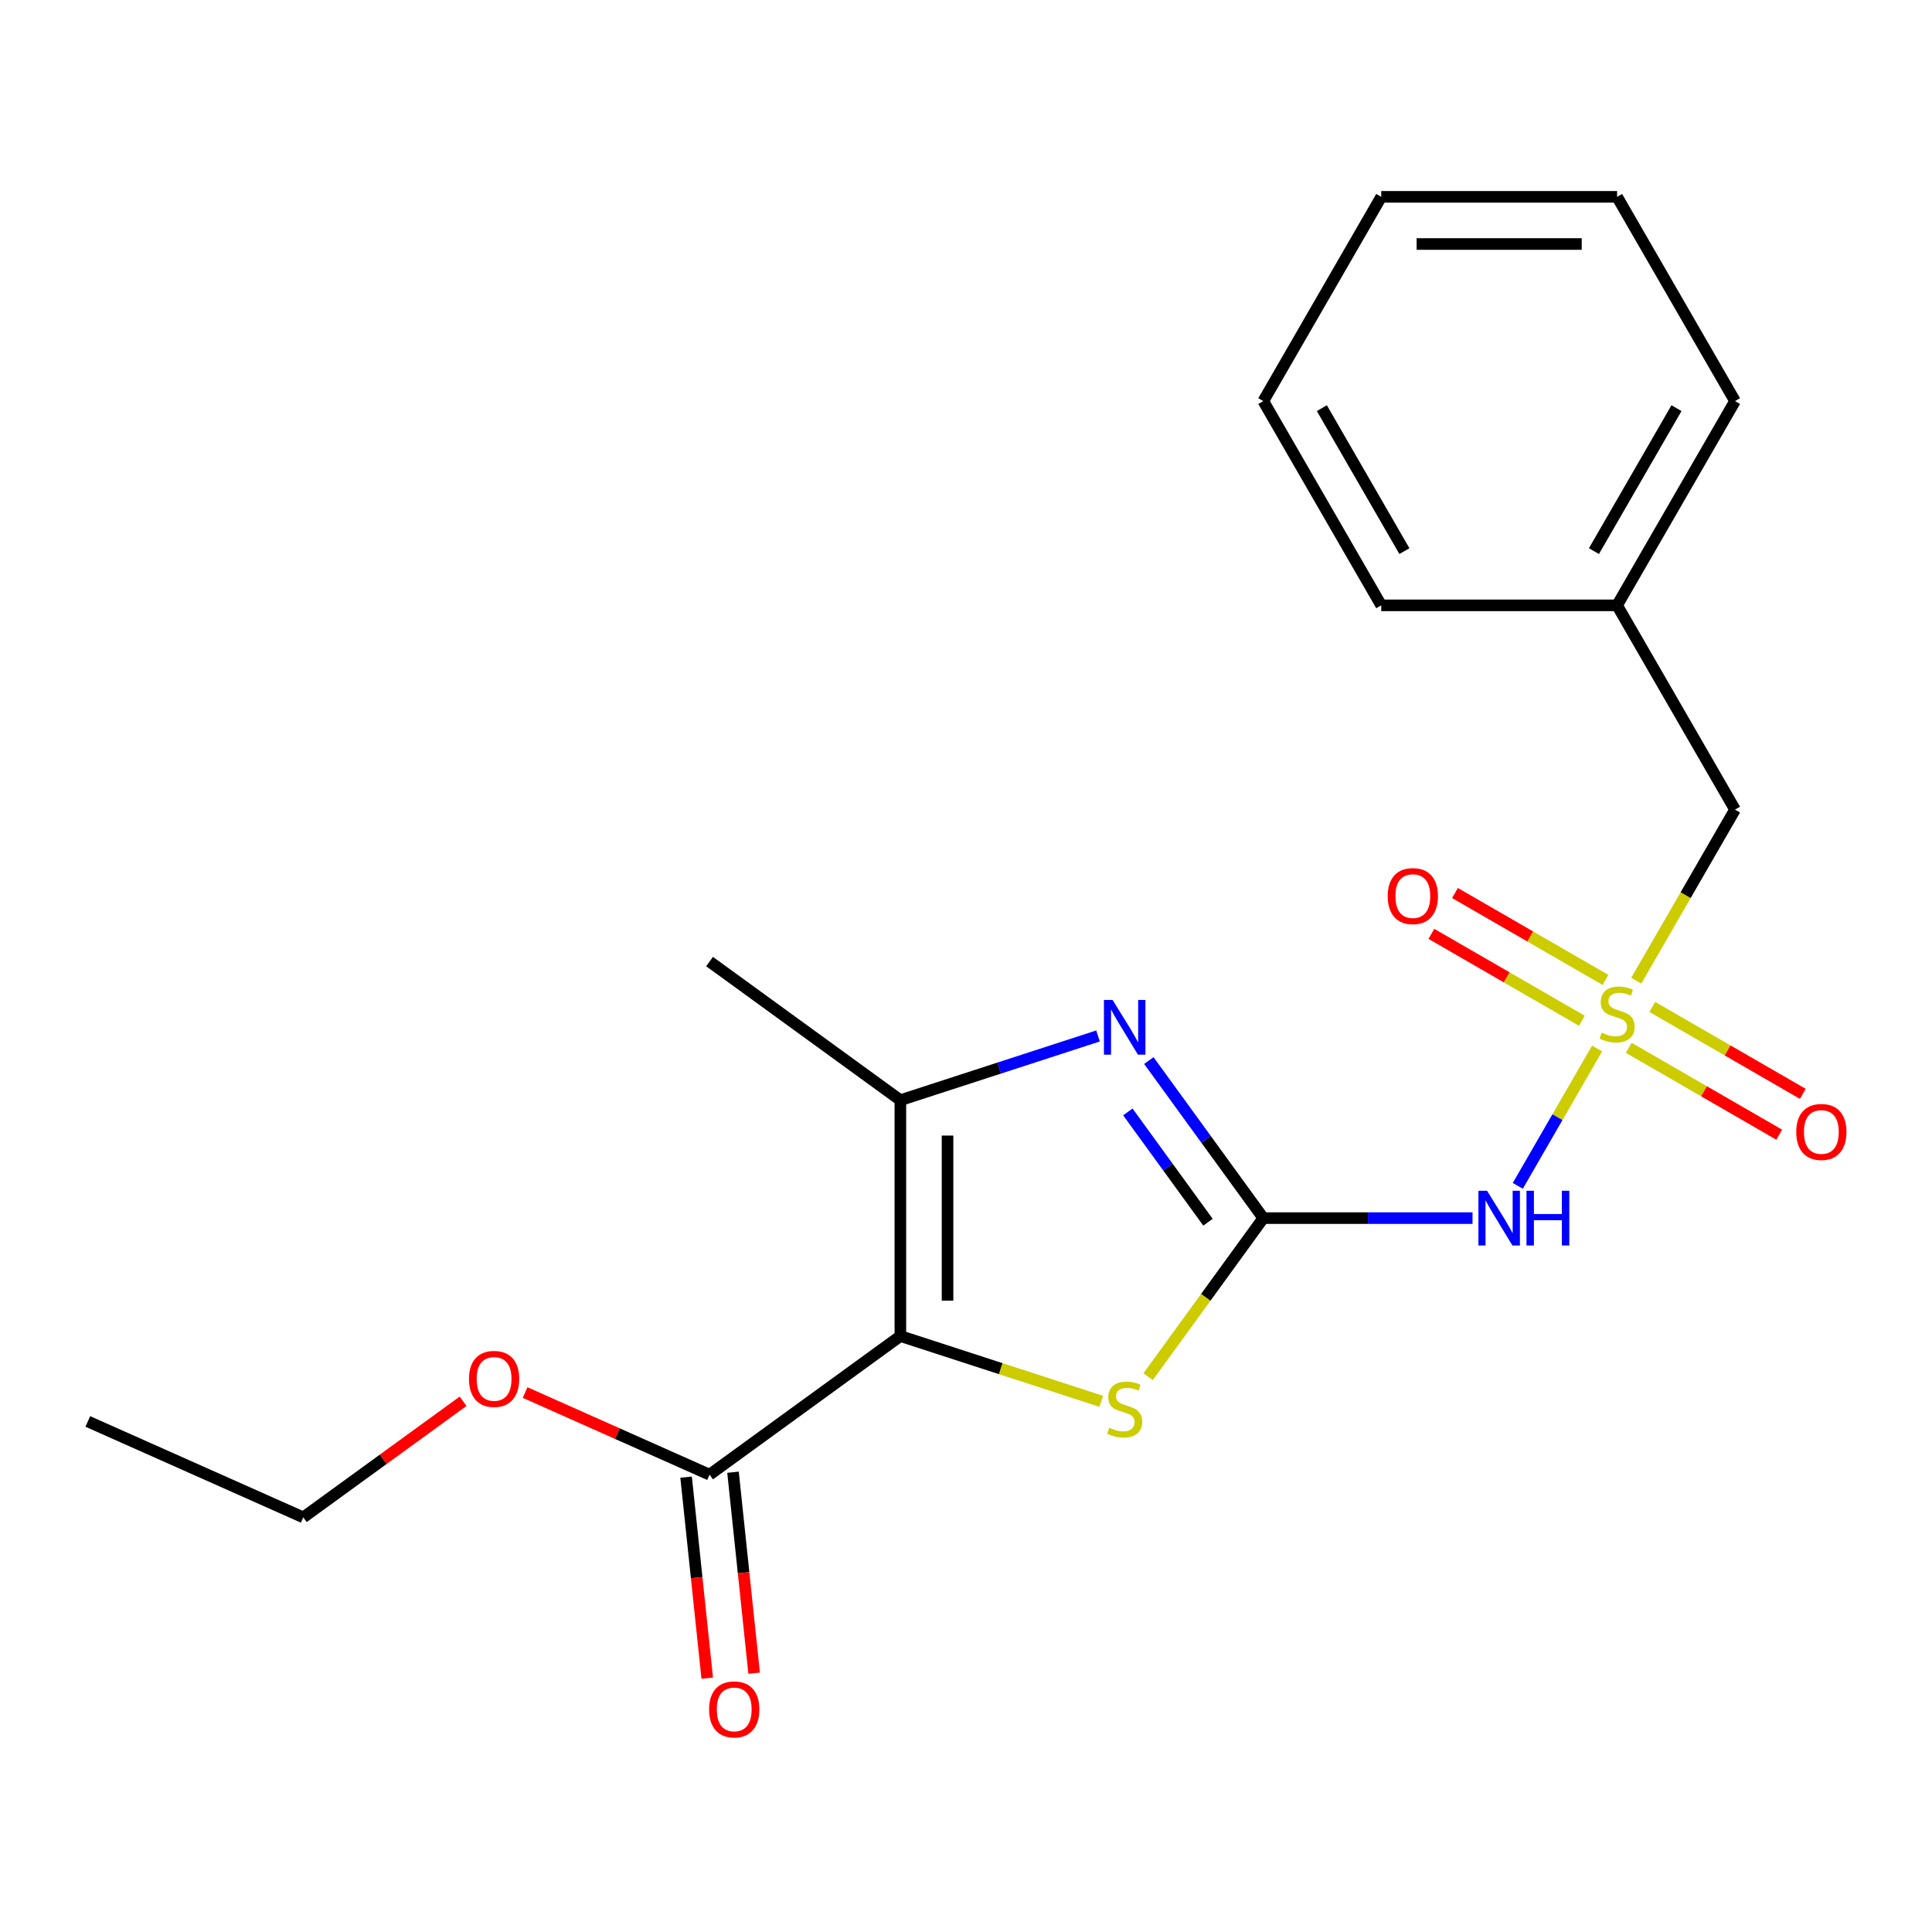 <?xml version='1.0' encoding='iso-8859-1'?>
<svg version='1.1' baseProfile='full'
              xmlns='http://www.w3.org/2000/svg'
                      xmlns:rdkit='http://www.rdkit.org/xml'
                      xmlns:xlink='http://www.w3.org/1999/xlink'
                  xml:space='preserve'
width='1000px' height='1000px' viewBox='0 0 1000 1000'>
<!-- END OF HEADER -->
<rect style='opacity:1.0;fill:#FFFFFF;stroke:none' width='1000' height='1000' x='0' y='0'> </rect>
<path class='bond-3' d='M 466.03,691.536 L 518.015,708.427' style='fill:none;fill-rule:evenodd;stroke:#000000;stroke-width:6px;stroke-linecap:butt;stroke-linejoin:miter;stroke-opacity:1' />
<path class='bond-3' d='M 518.015,708.427 L 570.001,725.319' style='fill:none;fill-rule:evenodd;stroke:#CCCC00;stroke-width:6px;stroke-linecap:butt;stroke-linejoin:miter;stroke-opacity:1' />
<path class='bond-4' d='M 466.03,691.536 L 466.03,569.458' style='fill:none;fill-rule:evenodd;stroke:#000000;stroke-width:6px;stroke-linecap:butt;stroke-linejoin:miter;stroke-opacity:1' />
<path class='bond-4' d='M 490.445,673.224 L 490.445,587.77' style='fill:none;fill-rule:evenodd;stroke:#000000;stroke-width:6px;stroke-linecap:butt;stroke-linejoin:miter;stroke-opacity:1' />
<path class='bond-6' d='M 466.03,691.536 L 367.266,763.292' style='fill:none;fill-rule:evenodd;stroke:#000000;stroke-width:6px;stroke-linecap:butt;stroke-linejoin:miter;stroke-opacity:1' />
<path class='bond-0' d='M 826.653,542.706 L 806.129,578.254' style='fill:none;fill-rule:evenodd;stroke:#CCCC00;stroke-width:6px;stroke-linecap:butt;stroke-linejoin:miter;stroke-opacity:1' />
<path class='bond-0' d='M 806.129,578.254 L 785.606,613.803' style='fill:none;fill-rule:evenodd;stroke:#0000FF;stroke-width:6px;stroke-linecap:butt;stroke-linejoin:miter;stroke-opacity:1' />
<path class='bond-7' d='M 843.034,542.351 L 881.979,564.836' style='fill:none;fill-rule:evenodd;stroke:#CCCC00;stroke-width:6px;stroke-linecap:butt;stroke-linejoin:miter;stroke-opacity:1' />
<path class='bond-7' d='M 881.979,564.836 L 920.924,587.32' style='fill:none;fill-rule:evenodd;stroke:#FF0000;stroke-width:6px;stroke-linecap:butt;stroke-linejoin:miter;stroke-opacity:1' />
<path class='bond-7' d='M 855.242,521.206 L 894.187,543.691' style='fill:none;fill-rule:evenodd;stroke:#CCCC00;stroke-width:6px;stroke-linecap:butt;stroke-linejoin:miter;stroke-opacity:1' />
<path class='bond-7' d='M 894.187,543.691 L 933.131,566.176' style='fill:none;fill-rule:evenodd;stroke:#FF0000;stroke-width:6px;stroke-linecap:butt;stroke-linejoin:miter;stroke-opacity:1' />
<path class='bond-8' d='M 830.978,507.197 L 792.034,484.713' style='fill:none;fill-rule:evenodd;stroke:#CCCC00;stroke-width:6px;stroke-linecap:butt;stroke-linejoin:miter;stroke-opacity:1' />
<path class='bond-8' d='M 792.034,484.713 L 753.089,462.228' style='fill:none;fill-rule:evenodd;stroke:#FF0000;stroke-width:6px;stroke-linecap:butt;stroke-linejoin:miter;stroke-opacity:1' />
<path class='bond-8' d='M 818.77,528.342 L 779.826,505.857' style='fill:none;fill-rule:evenodd;stroke:#CCCC00;stroke-width:6px;stroke-linecap:butt;stroke-linejoin:miter;stroke-opacity:1' />
<path class='bond-8' d='M 779.826,505.857 L 740.881,483.373' style='fill:none;fill-rule:evenodd;stroke:#FF0000;stroke-width:6px;stroke-linecap:butt;stroke-linejoin:miter;stroke-opacity:1' />
<path class='bond-9' d='M 846.921,507.602 L 872.483,463.327' style='fill:none;fill-rule:evenodd;stroke:#CCCC00;stroke-width:6px;stroke-linecap:butt;stroke-linejoin:miter;stroke-opacity:1' />
<path class='bond-9' d='M 872.483,463.327 L 898.045,419.051' style='fill:none;fill-rule:evenodd;stroke:#000000;stroke-width:6px;stroke-linecap:butt;stroke-linejoin:miter;stroke-opacity:1' />
<path class='bond-1' d='M 653.889,630.497 L 624.077,671.53' style='fill:none;fill-rule:evenodd;stroke:#000000;stroke-width:6px;stroke-linecap:butt;stroke-linejoin:miter;stroke-opacity:1' />
<path class='bond-1' d='M 624.077,671.53 L 594.265,712.562' style='fill:none;fill-rule:evenodd;stroke:#CCCC00;stroke-width:6px;stroke-linecap:butt;stroke-linejoin:miter;stroke-opacity:1' />
<path class='bond-5' d='M 653.889,630.497 L 708.032,630.497' style='fill:none;fill-rule:evenodd;stroke:#000000;stroke-width:6px;stroke-linecap:butt;stroke-linejoin:miter;stroke-opacity:1' />
<path class='bond-5' d='M 708.032,630.497 L 762.175,630.497' style='fill:none;fill-rule:evenodd;stroke:#0000FF;stroke-width:6px;stroke-linecap:butt;stroke-linejoin:miter;stroke-opacity:1' />
<path class='bond-21' d='M 653.889,630.497 L 624.264,589.721' style='fill:none;fill-rule:evenodd;stroke:#000000;stroke-width:6px;stroke-linecap:butt;stroke-linejoin:miter;stroke-opacity:1' />
<path class='bond-21' d='M 624.264,589.721 L 594.638,548.946' style='fill:none;fill-rule:evenodd;stroke:#0000FF;stroke-width:6px;stroke-linecap:butt;stroke-linejoin:miter;stroke-opacity:1' />
<path class='bond-21' d='M 625.249,632.616 L 604.511,604.072' style='fill:none;fill-rule:evenodd;stroke:#000000;stroke-width:6px;stroke-linecap:butt;stroke-linejoin:miter;stroke-opacity:1' />
<path class='bond-21' d='M 604.511,604.072 L 583.773,575.529' style='fill:none;fill-rule:evenodd;stroke:#0000FF;stroke-width:6px;stroke-linecap:butt;stroke-linejoin:miter;stroke-opacity:1' />
<path class='bond-2' d='M 568.341,536.215 L 517.185,552.836' style='fill:none;fill-rule:evenodd;stroke:#0000FF;stroke-width:6px;stroke-linecap:butt;stroke-linejoin:miter;stroke-opacity:1' />
<path class='bond-2' d='M 517.185,552.836 L 466.03,569.458' style='fill:none;fill-rule:evenodd;stroke:#000000;stroke-width:6px;stroke-linecap:butt;stroke-linejoin:miter;stroke-opacity:1' />
<path class='bond-12' d='M 466.03,569.458 L 367.266,497.702' style='fill:none;fill-rule:evenodd;stroke:#000000;stroke-width:6px;stroke-linecap:butt;stroke-linejoin:miter;stroke-opacity:1' />
<path class='bond-10' d='M 355.125,764.568 L 360.593,816.587' style='fill:none;fill-rule:evenodd;stroke:#000000;stroke-width:6px;stroke-linecap:butt;stroke-linejoin:miter;stroke-opacity:1' />
<path class='bond-10' d='M 360.593,816.587 L 366.06,868.606' style='fill:none;fill-rule:evenodd;stroke:#FF0000;stroke-width:6px;stroke-linecap:butt;stroke-linejoin:miter;stroke-opacity:1' />
<path class='bond-10' d='M 379.407,762.016 L 384.875,814.035' style='fill:none;fill-rule:evenodd;stroke:#000000;stroke-width:6px;stroke-linecap:butt;stroke-linejoin:miter;stroke-opacity:1' />
<path class='bond-10' d='M 384.875,814.035 L 390.342,866.054' style='fill:none;fill-rule:evenodd;stroke:#FF0000;stroke-width:6px;stroke-linecap:butt;stroke-linejoin:miter;stroke-opacity:1' />
<path class='bond-11' d='M 367.266,763.292 L 319.53,742.039' style='fill:none;fill-rule:evenodd;stroke:#000000;stroke-width:6px;stroke-linecap:butt;stroke-linejoin:miter;stroke-opacity:1' />
<path class='bond-11' d='M 319.53,742.039 L 271.794,720.785' style='fill:none;fill-rule:evenodd;stroke:#FF0000;stroke-width:6px;stroke-linecap:butt;stroke-linejoin:miter;stroke-opacity:1' />
<path class='bond-13' d='M 898.045,419.051 L 837.006,313.328' style='fill:none;fill-rule:evenodd;stroke:#000000;stroke-width:6px;stroke-linecap:butt;stroke-linejoin:miter;stroke-opacity:1' />
<path class='bond-14' d='M 239.69,725.301 L 198.334,755.347' style='fill:none;fill-rule:evenodd;stroke:#FF0000;stroke-width:6px;stroke-linecap:butt;stroke-linejoin:miter;stroke-opacity:1' />
<path class='bond-14' d='M 198.334,755.347 L 156.979,785.394' style='fill:none;fill-rule:evenodd;stroke:#000000;stroke-width:6px;stroke-linecap:butt;stroke-linejoin:miter;stroke-opacity:1' />
<path class='bond-15' d='M 837.006,313.328 L 898.045,207.605' style='fill:none;fill-rule:evenodd;stroke:#000000;stroke-width:6px;stroke-linecap:butt;stroke-linejoin:miter;stroke-opacity:1' />
<path class='bond-15' d='M 825.018,285.262 L 867.745,211.256' style='fill:none;fill-rule:evenodd;stroke:#000000;stroke-width:6px;stroke-linecap:butt;stroke-linejoin:miter;stroke-opacity:1' />
<path class='bond-16' d='M 837.006,313.328 L 714.928,313.328' style='fill:none;fill-rule:evenodd;stroke:#000000;stroke-width:6px;stroke-linecap:butt;stroke-linejoin:miter;stroke-opacity:1' />
<path class='bond-17' d='M 156.979,785.394 L 45.455,735.74' style='fill:none;fill-rule:evenodd;stroke:#000000;stroke-width:6px;stroke-linecap:butt;stroke-linejoin:miter;stroke-opacity:1' />
<path class='bond-19' d='M 898.045,207.605 L 837.006,101.882' style='fill:none;fill-rule:evenodd;stroke:#000000;stroke-width:6px;stroke-linecap:butt;stroke-linejoin:miter;stroke-opacity:1' />
<path class='bond-18' d='M 714.928,313.328 L 653.889,207.605' style='fill:none;fill-rule:evenodd;stroke:#000000;stroke-width:6px;stroke-linecap:butt;stroke-linejoin:miter;stroke-opacity:1' />
<path class='bond-18' d='M 726.917,285.262 L 684.189,211.256' style='fill:none;fill-rule:evenodd;stroke:#000000;stroke-width:6px;stroke-linecap:butt;stroke-linejoin:miter;stroke-opacity:1' />
<path class='bond-20' d='M 653.889,207.605 L 714.928,101.882' style='fill:none;fill-rule:evenodd;stroke:#000000;stroke-width:6px;stroke-linecap:butt;stroke-linejoin:miter;stroke-opacity:1' />
<path class='bond-22' d='M 837.006,101.882 L 714.928,101.882' style='fill:none;fill-rule:evenodd;stroke:#000000;stroke-width:6px;stroke-linecap:butt;stroke-linejoin:miter;stroke-opacity:1' />
<path class='bond-22' d='M 818.695,126.298 L 733.24,126.298' style='fill:none;fill-rule:evenodd;stroke:#000000;stroke-width:6px;stroke-linecap:butt;stroke-linejoin:miter;stroke-opacity:1' />
<path  class='atom-1' d='M 829.006 534.494
Q 829.326 534.614, 830.646 535.174
Q 831.966 535.734, 833.406 536.094
Q 834.886 536.414, 836.326 536.414
Q 839.006 536.414, 840.566 535.134
Q 842.126 533.814, 842.126 531.534
Q 842.126 529.974, 841.326 529.014
Q 840.566 528.054, 839.366 527.534
Q 838.166 527.014, 836.166 526.414
Q 833.646 525.654, 832.126 524.934
Q 830.646 524.214, 829.566 522.694
Q 828.526 521.174, 828.526 518.614
Q 828.526 515.054, 830.926 512.854
Q 833.366 510.654, 838.166 510.654
Q 841.446 510.654, 845.166 512.214
L 844.246 515.294
Q 840.846 513.894, 838.286 513.894
Q 835.526 513.894, 834.006 515.054
Q 832.486 516.174, 832.526 518.134
Q 832.526 519.654, 833.286 520.574
Q 834.086 521.494, 835.206 522.014
Q 836.366 522.534, 838.286 523.134
Q 840.846 523.934, 842.366 524.734
Q 843.886 525.534, 844.966 527.174
Q 846.086 528.774, 846.086 531.534
Q 846.086 535.454, 843.446 537.574
Q 840.846 539.654, 836.486 539.654
Q 833.966 539.654, 832.046 539.094
Q 830.166 538.574, 827.926 537.654
L 829.006 534.494
' fill='#CCCC00'/>
<path  class='atom-3' d='M 575.873 517.574
L 585.153 532.574
Q 586.073 534.054, 587.553 536.734
Q 589.033 539.414, 589.113 539.574
L 589.113 517.574
L 592.873 517.574
L 592.873 545.894
L 588.993 545.894
L 579.033 529.494
Q 577.873 527.574, 576.633 525.374
Q 575.433 523.174, 575.073 522.494
L 575.073 545.894
L 571.393 545.894
L 571.393 517.574
L 575.873 517.574
' fill='#0000FF'/>
<path  class='atom-4' d='M 574.133 738.981
Q 574.453 739.101, 575.773 739.661
Q 577.093 740.221, 578.533 740.581
Q 580.013 740.901, 581.453 740.901
Q 584.133 740.901, 585.693 739.621
Q 587.253 738.301, 587.253 736.021
Q 587.253 734.461, 586.453 733.501
Q 585.693 732.541, 584.493 732.021
Q 583.293 731.501, 581.293 730.901
Q 578.773 730.141, 577.253 729.421
Q 575.773 728.701, 574.693 727.181
Q 573.653 725.661, 573.653 723.101
Q 573.653 719.541, 576.053 717.341
Q 578.493 715.141, 583.293 715.141
Q 586.573 715.141, 590.293 716.701
L 589.373 719.781
Q 585.973 718.381, 583.413 718.381
Q 580.653 718.381, 579.133 719.541
Q 577.613 720.661, 577.653 722.621
Q 577.653 724.141, 578.413 725.061
Q 579.213 725.981, 580.333 726.501
Q 581.493 727.021, 583.413 727.621
Q 585.973 728.421, 587.493 729.221
Q 589.013 730.021, 590.093 731.661
Q 591.213 733.261, 591.213 736.021
Q 591.213 739.941, 588.573 742.061
Q 585.973 744.141, 581.613 744.141
Q 579.093 744.141, 577.173 743.581
Q 575.293 743.061, 573.053 742.141
L 574.133 738.981
' fill='#CCCC00'/>
<path  class='atom-6' d='M 769.707 616.337
L 778.987 631.337
Q 779.907 632.817, 781.387 635.497
Q 782.867 638.177, 782.947 638.337
L 782.947 616.337
L 786.707 616.337
L 786.707 644.657
L 782.827 644.657
L 772.867 628.257
Q 771.707 626.337, 770.467 624.137
Q 769.267 621.937, 768.907 621.257
L 768.907 644.657
L 765.227 644.657
L 765.227 616.337
L 769.707 616.337
' fill='#0000FF'/>
<path  class='atom-6' d='M 790.107 616.337
L 793.947 616.337
L 793.947 628.377
L 808.427 628.377
L 808.427 616.337
L 812.267 616.337
L 812.267 644.657
L 808.427 644.657
L 808.427 631.577
L 793.947 631.577
L 793.947 644.657
L 790.107 644.657
L 790.107 616.337
' fill='#0000FF'/>
<path  class='atom-8' d='M 929.729 585.893
Q 929.729 579.093, 933.089 575.293
Q 936.449 571.493, 942.729 571.493
Q 949.009 571.493, 952.369 575.293
Q 955.729 579.093, 955.729 585.893
Q 955.729 592.773, 952.329 596.693
Q 948.929 600.573, 942.729 600.573
Q 936.489 600.573, 933.089 596.693
Q 929.729 592.813, 929.729 585.893
M 942.729 597.373
Q 947.049 597.373, 949.369 594.493
Q 951.729 591.573, 951.729 585.893
Q 951.729 580.333, 949.369 577.533
Q 947.049 574.693, 942.729 574.693
Q 938.409 574.693, 936.049 577.493
Q 933.729 580.293, 933.729 585.893
Q 933.729 591.613, 936.049 594.493
Q 938.409 597.373, 942.729 597.373
' fill='#FF0000'/>
<path  class='atom-9' d='M 718.283 463.815
Q 718.283 457.015, 721.643 453.215
Q 725.003 449.415, 731.283 449.415
Q 737.563 449.415, 740.923 453.215
Q 744.283 457.015, 744.283 463.815
Q 744.283 470.695, 740.883 474.615
Q 737.483 478.495, 731.283 478.495
Q 725.043 478.495, 721.643 474.615
Q 718.283 470.735, 718.283 463.815
M 731.283 475.295
Q 735.603 475.295, 737.923 472.415
Q 740.283 469.495, 740.283 463.815
Q 740.283 458.255, 737.923 455.455
Q 735.603 452.615, 731.283 452.615
Q 726.963 452.615, 724.603 455.415
Q 722.283 458.215, 722.283 463.815
Q 722.283 469.535, 724.603 472.415
Q 726.963 475.295, 731.283 475.295
' fill='#FF0000'/>
<path  class='atom-11' d='M 367.027 884.782
Q 367.027 877.982, 370.387 874.182
Q 373.747 870.382, 380.027 870.382
Q 386.307 870.382, 389.667 874.182
Q 393.027 877.982, 393.027 884.782
Q 393.027 891.662, 389.627 895.582
Q 386.227 899.462, 380.027 899.462
Q 373.787 899.462, 370.387 895.582
Q 367.027 891.702, 367.027 884.782
M 380.027 896.262
Q 384.347 896.262, 386.667 893.382
Q 389.027 890.462, 389.027 884.782
Q 389.027 879.222, 386.667 876.422
Q 384.347 873.582, 380.027 873.582
Q 375.707 873.582, 373.347 876.382
Q 371.027 879.182, 371.027 884.782
Q 371.027 890.502, 373.347 893.382
Q 375.707 896.262, 380.027 896.262
' fill='#FF0000'/>
<path  class='atom-12' d='M 242.742 713.718
Q 242.742 706.918, 246.102 703.118
Q 249.462 699.318, 255.742 699.318
Q 262.022 699.318, 265.382 703.118
Q 268.742 706.918, 268.742 713.718
Q 268.742 720.598, 265.342 724.518
Q 261.942 728.398, 255.742 728.398
Q 249.502 728.398, 246.102 724.518
Q 242.742 720.638, 242.742 713.718
M 255.742 725.198
Q 260.062 725.198, 262.382 722.318
Q 264.742 719.398, 264.742 713.718
Q 264.742 708.158, 262.382 705.358
Q 260.062 702.518, 255.742 702.518
Q 251.422 702.518, 249.062 705.318
Q 246.742 708.118, 246.742 713.718
Q 246.742 719.438, 249.062 722.318
Q 251.422 725.198, 255.742 725.198
' fill='#FF0000'/>
</svg>
